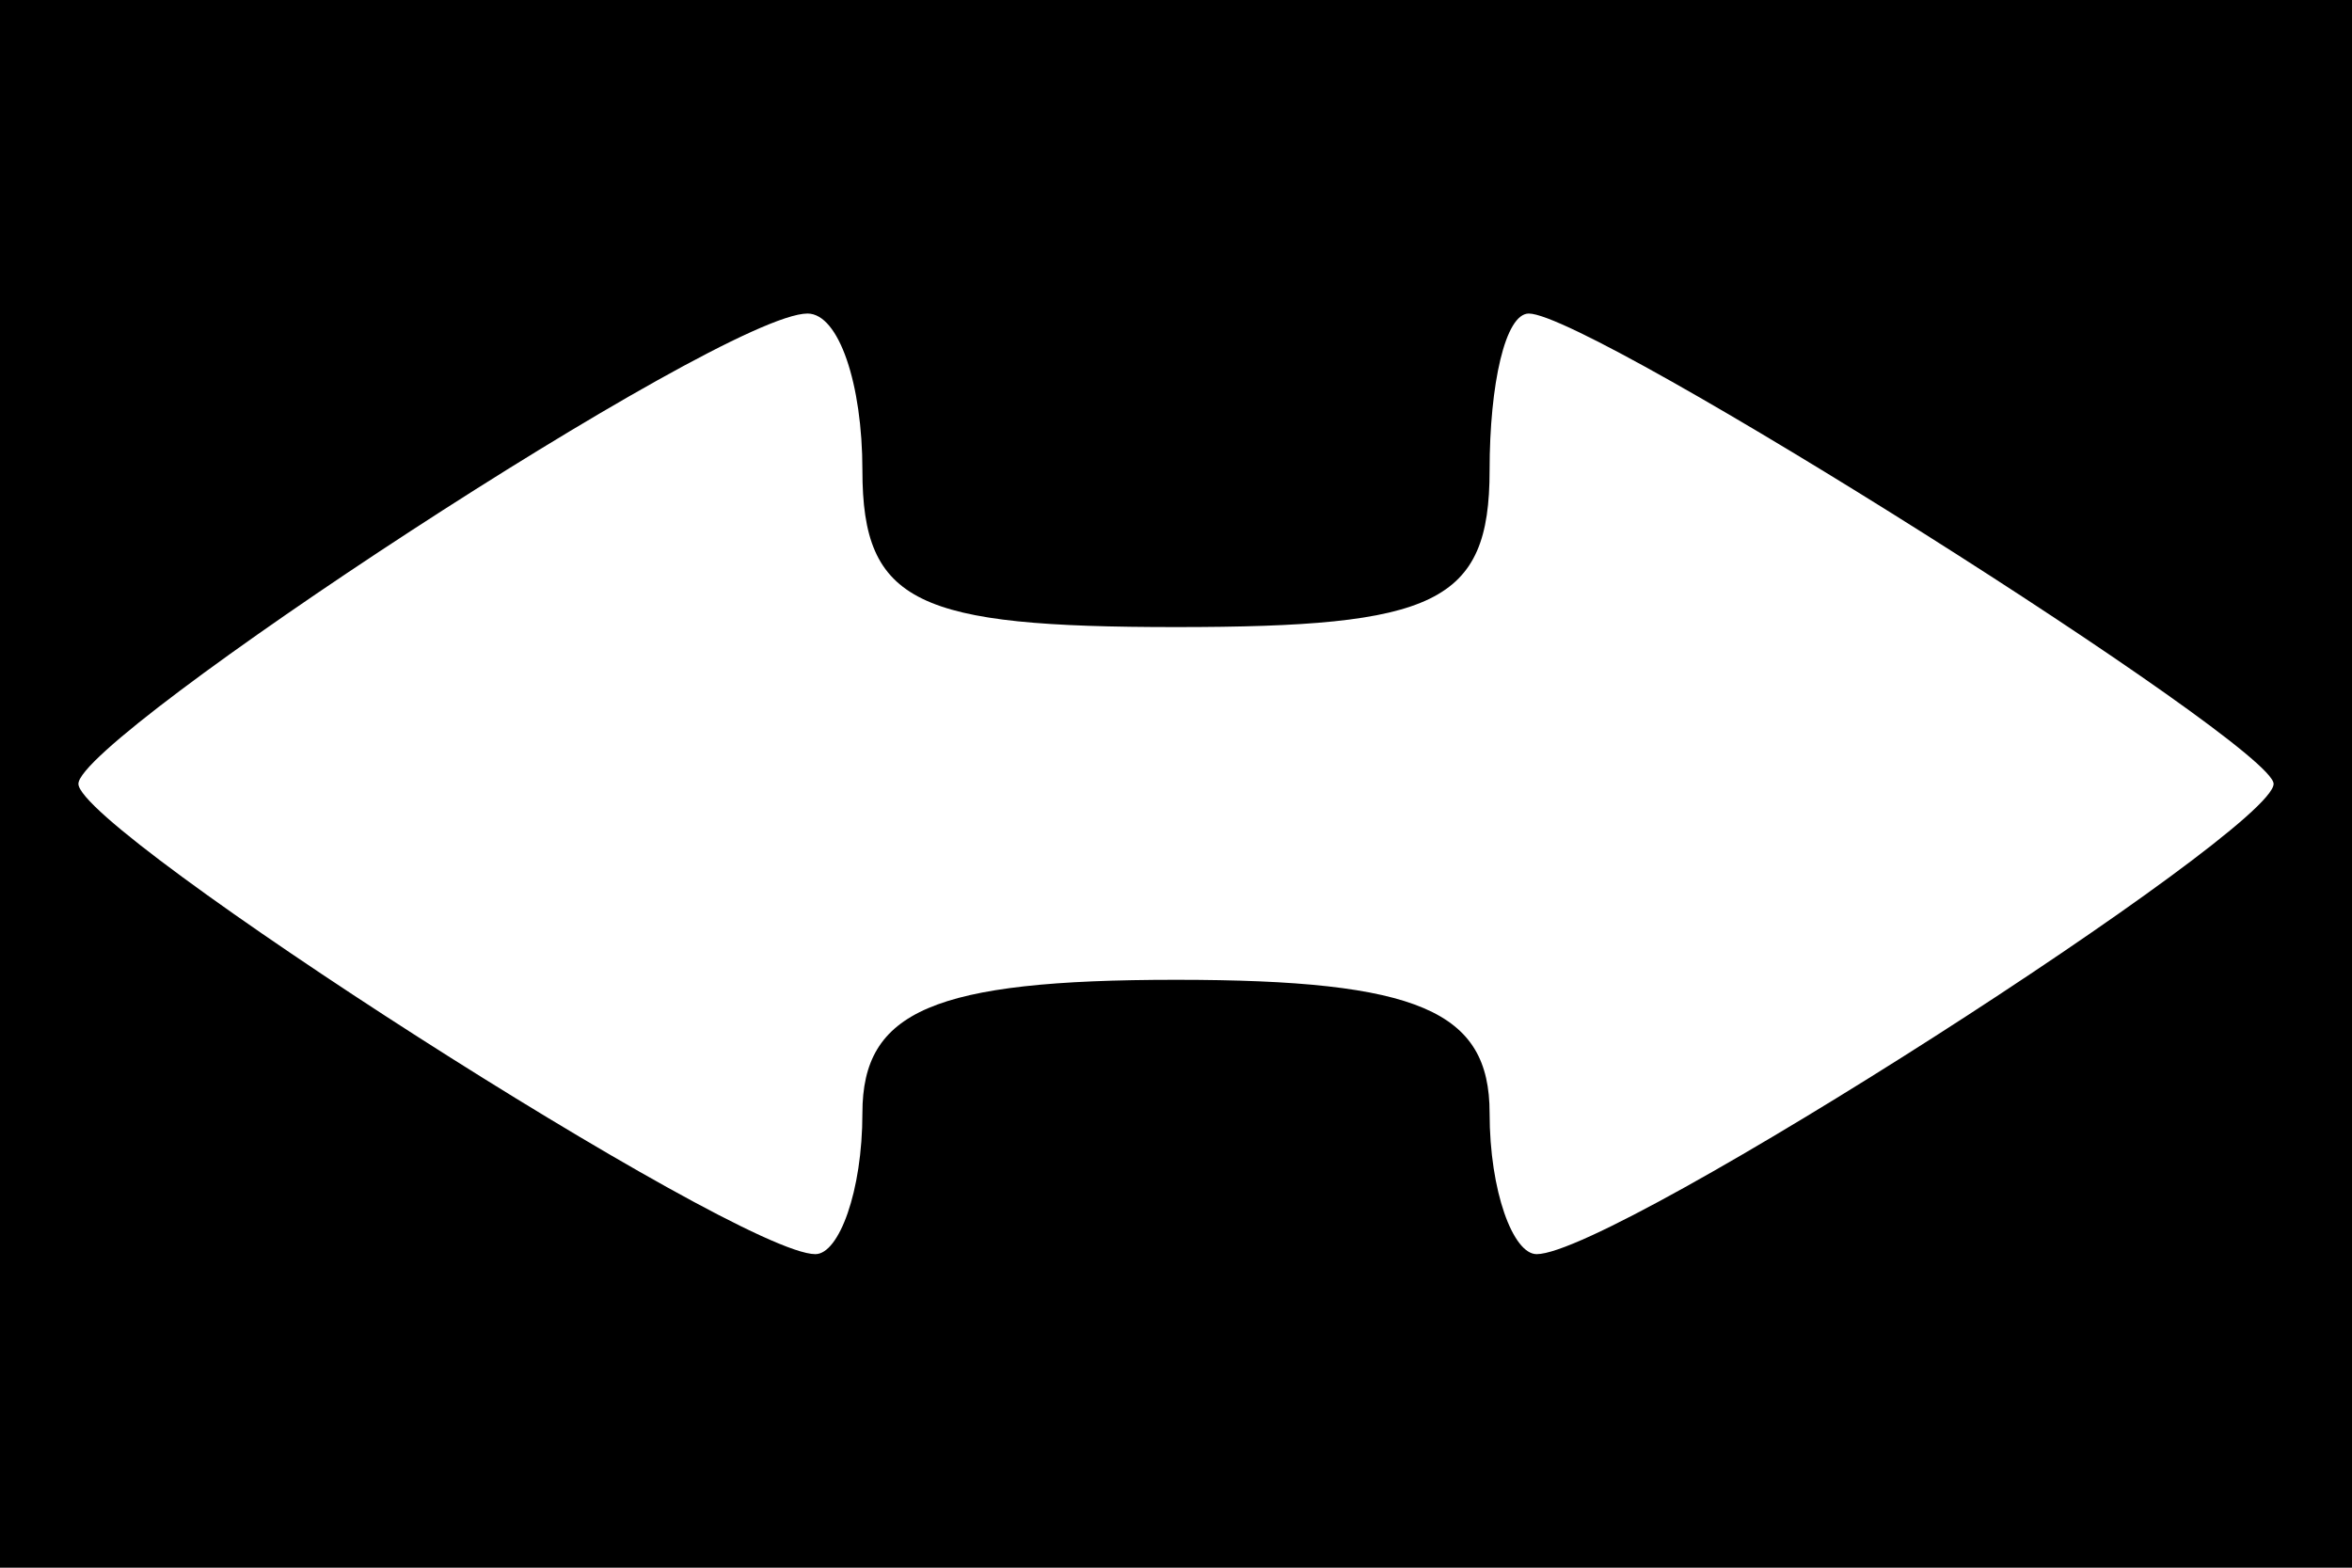 <?xml version="1.0" standalone="no"?>
<!DOCTYPE svg PUBLIC "-//W3C//DTD SVG 20010904//EN"
 "http://www.w3.org/TR/2001/REC-SVG-20010904/DTD/svg10.dtd">
<svg version="1.0" xmlns="http://www.w3.org/2000/svg"
 width="30pt" height="20pt" viewBox="0 0 30 20"
 preserveAspectRatio="xMidYMid meet">

<g transform="translate(0,20) scale(0.1,-0.1)"
fill="#000000" stroke="none">
<path d="M0 100 l0 -100 150 0 150 0 0 100 0 100 -150 0 -150 0 0 -100z m110
40 c0 -17 7 -20 40 -20 33 0 40 3 40 20 0 11 2 20 5 20 8 0 95 -55 95 -60 0
-6 -84 -60 -94 -60 -3 0 -6 8 -6 18 0 13 -9 17 -40 17 -31 0 -40 -4 -40 -17 0
-10 -3 -18 -6 -18 -10 0 -94 54 -94 60 0 6 82 60 93 60 4 0 7 -9 7 -20z"/>
</g>
</svg>
